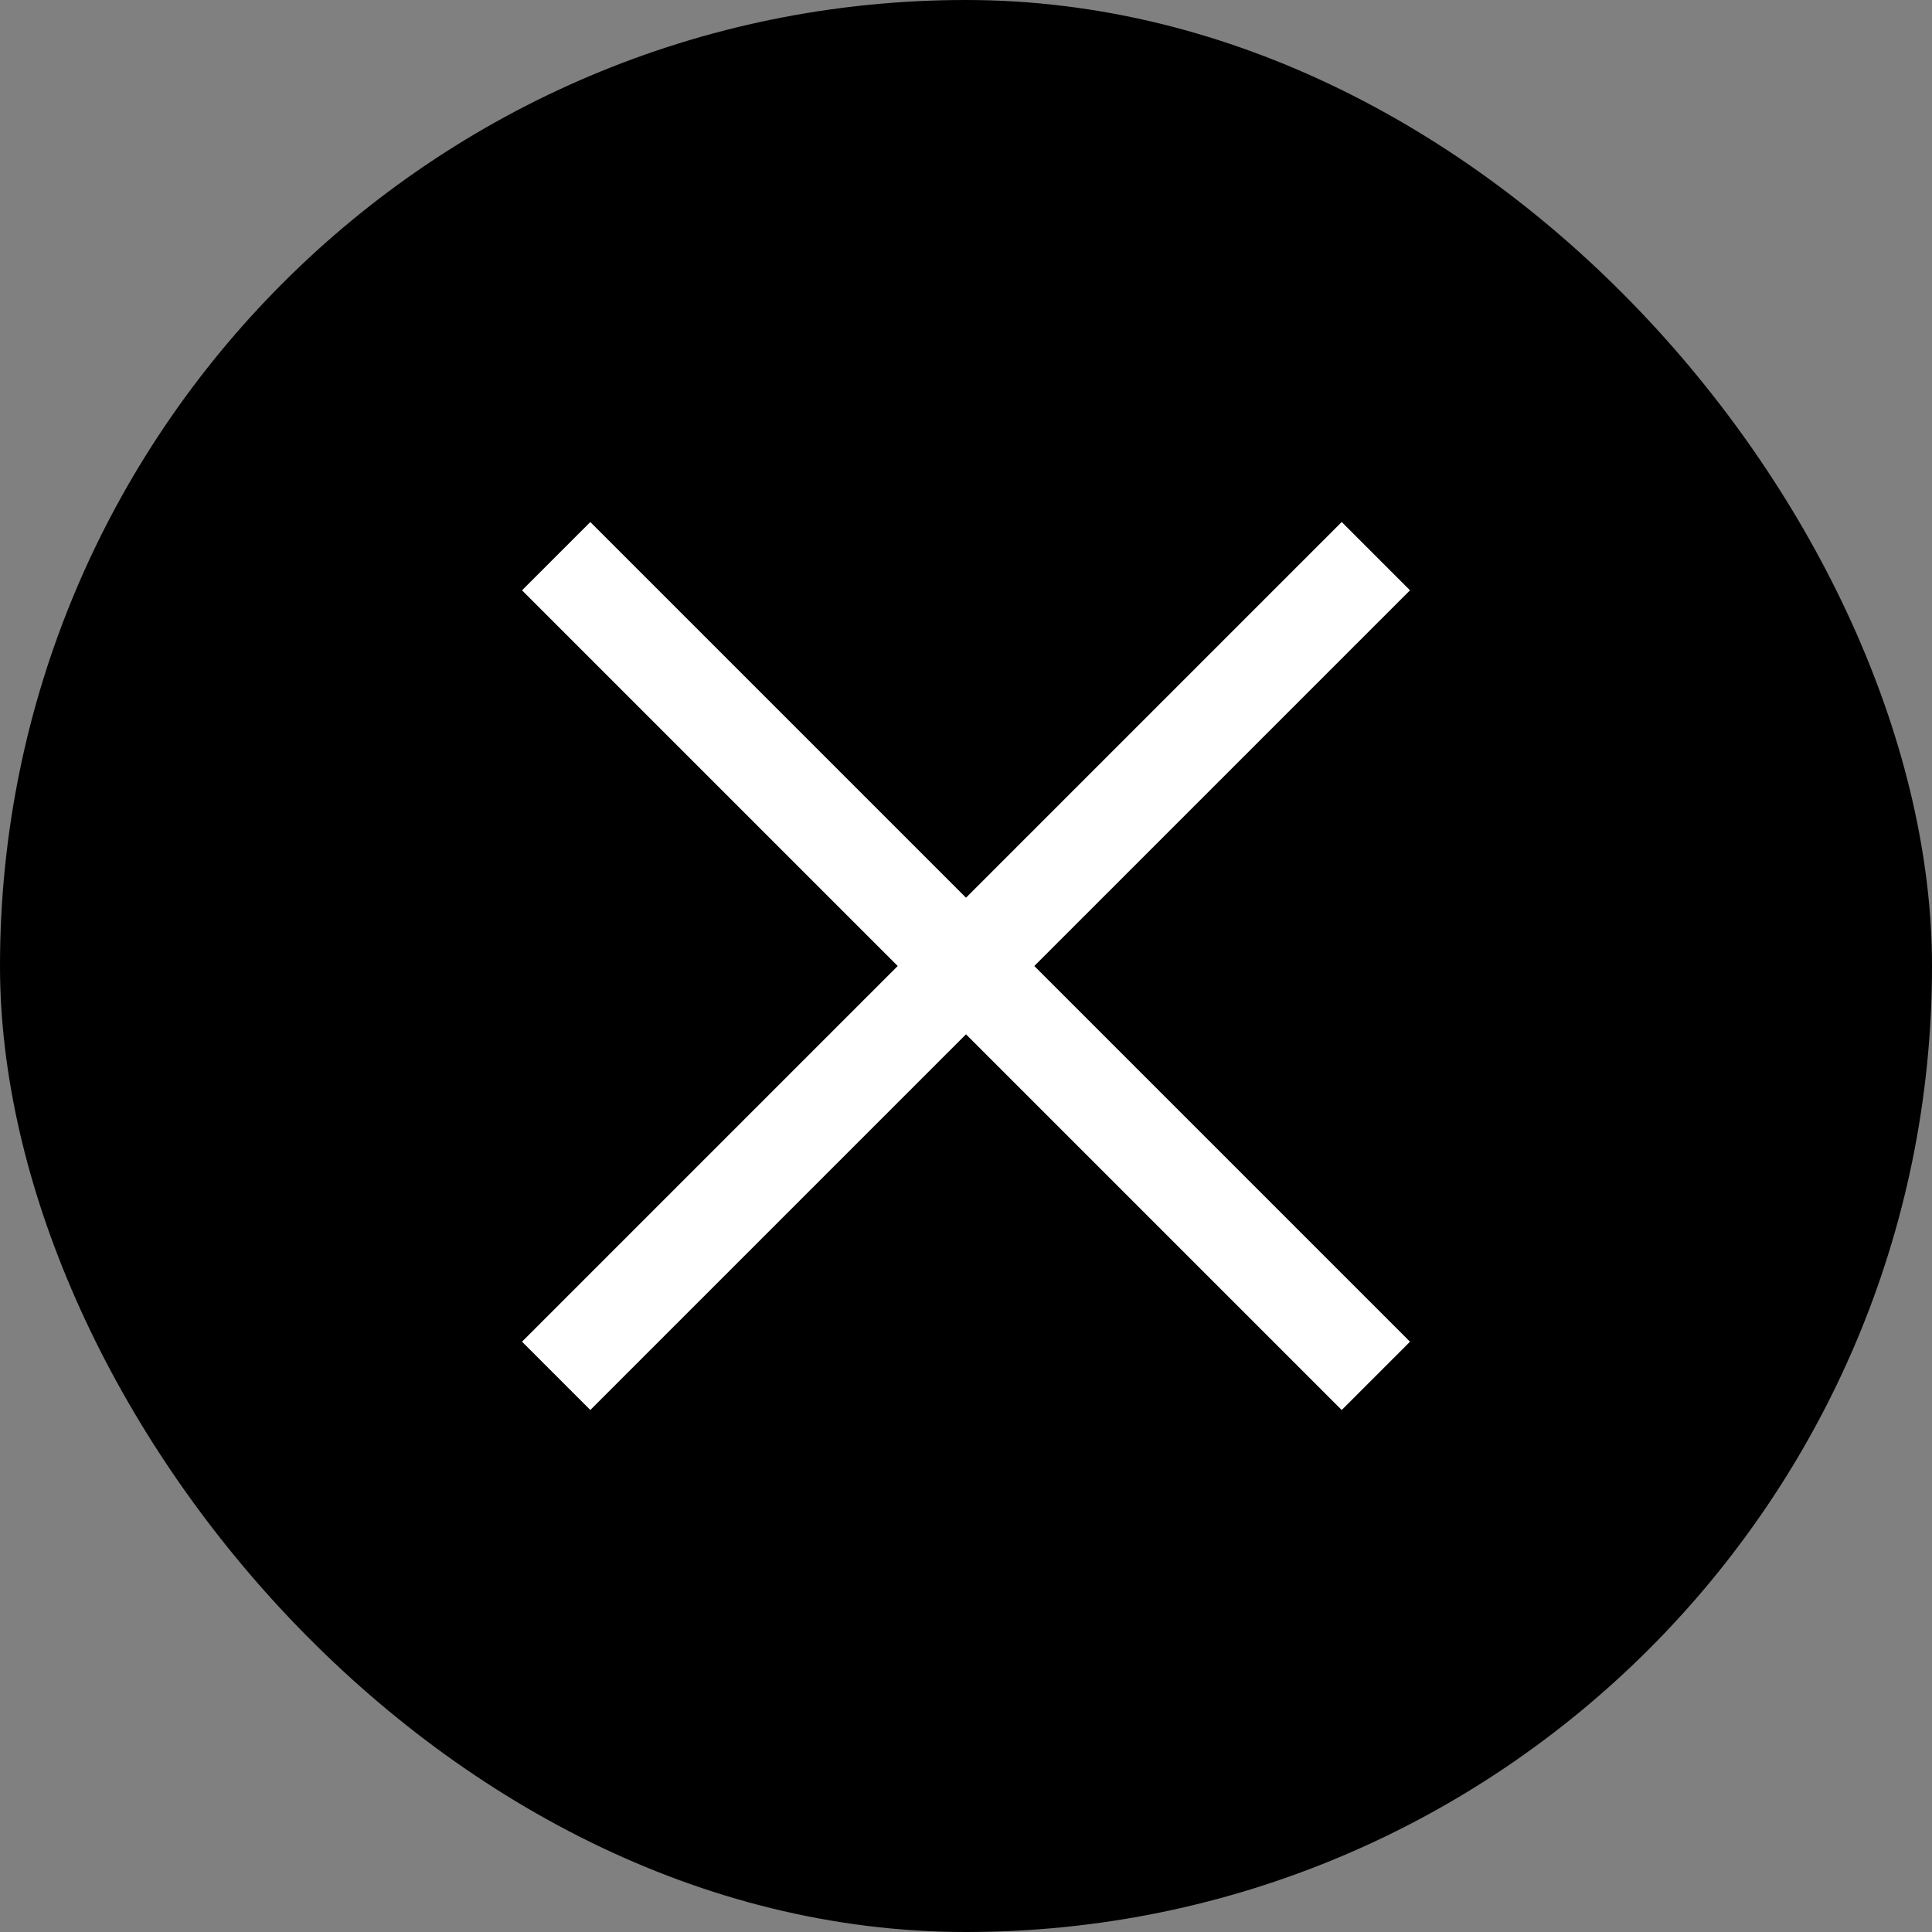 <svg xmlns="http://www.w3.org/2000/svg" width="40" height="40" viewBox="0 0 40 40">
  <rect x="0" y="0" width="40" height="40" fill="#808080" stroke="none"/>
  <g id="閉じるボタン" transform="translate(-402 -8.5)">
    <rect id="長方形_238" data-name="長方形 238" width="40" height="40" rx="20" transform="translate(402 8.5)"/>
    <g id="開閉ボタン" transform="translate(-446 1.5)">
      <rect id="長方形_207" data-name="長方形 207" width="24" height="2" transform="translate(860.222 17.808) rotate(45)" fill="#fff"/>
      <rect id="長方形_208" data-name="長方形 208" width="24" height="2" transform="translate(856 26)" fill="#fff" opacity="0"/>
      <rect id="長方形_209" data-name="長方形 209" width="24" height="2" transform="translate(858.808 34.778) rotate(-45)" fill="#fff"/>
    </g>
  </g>
</svg>

